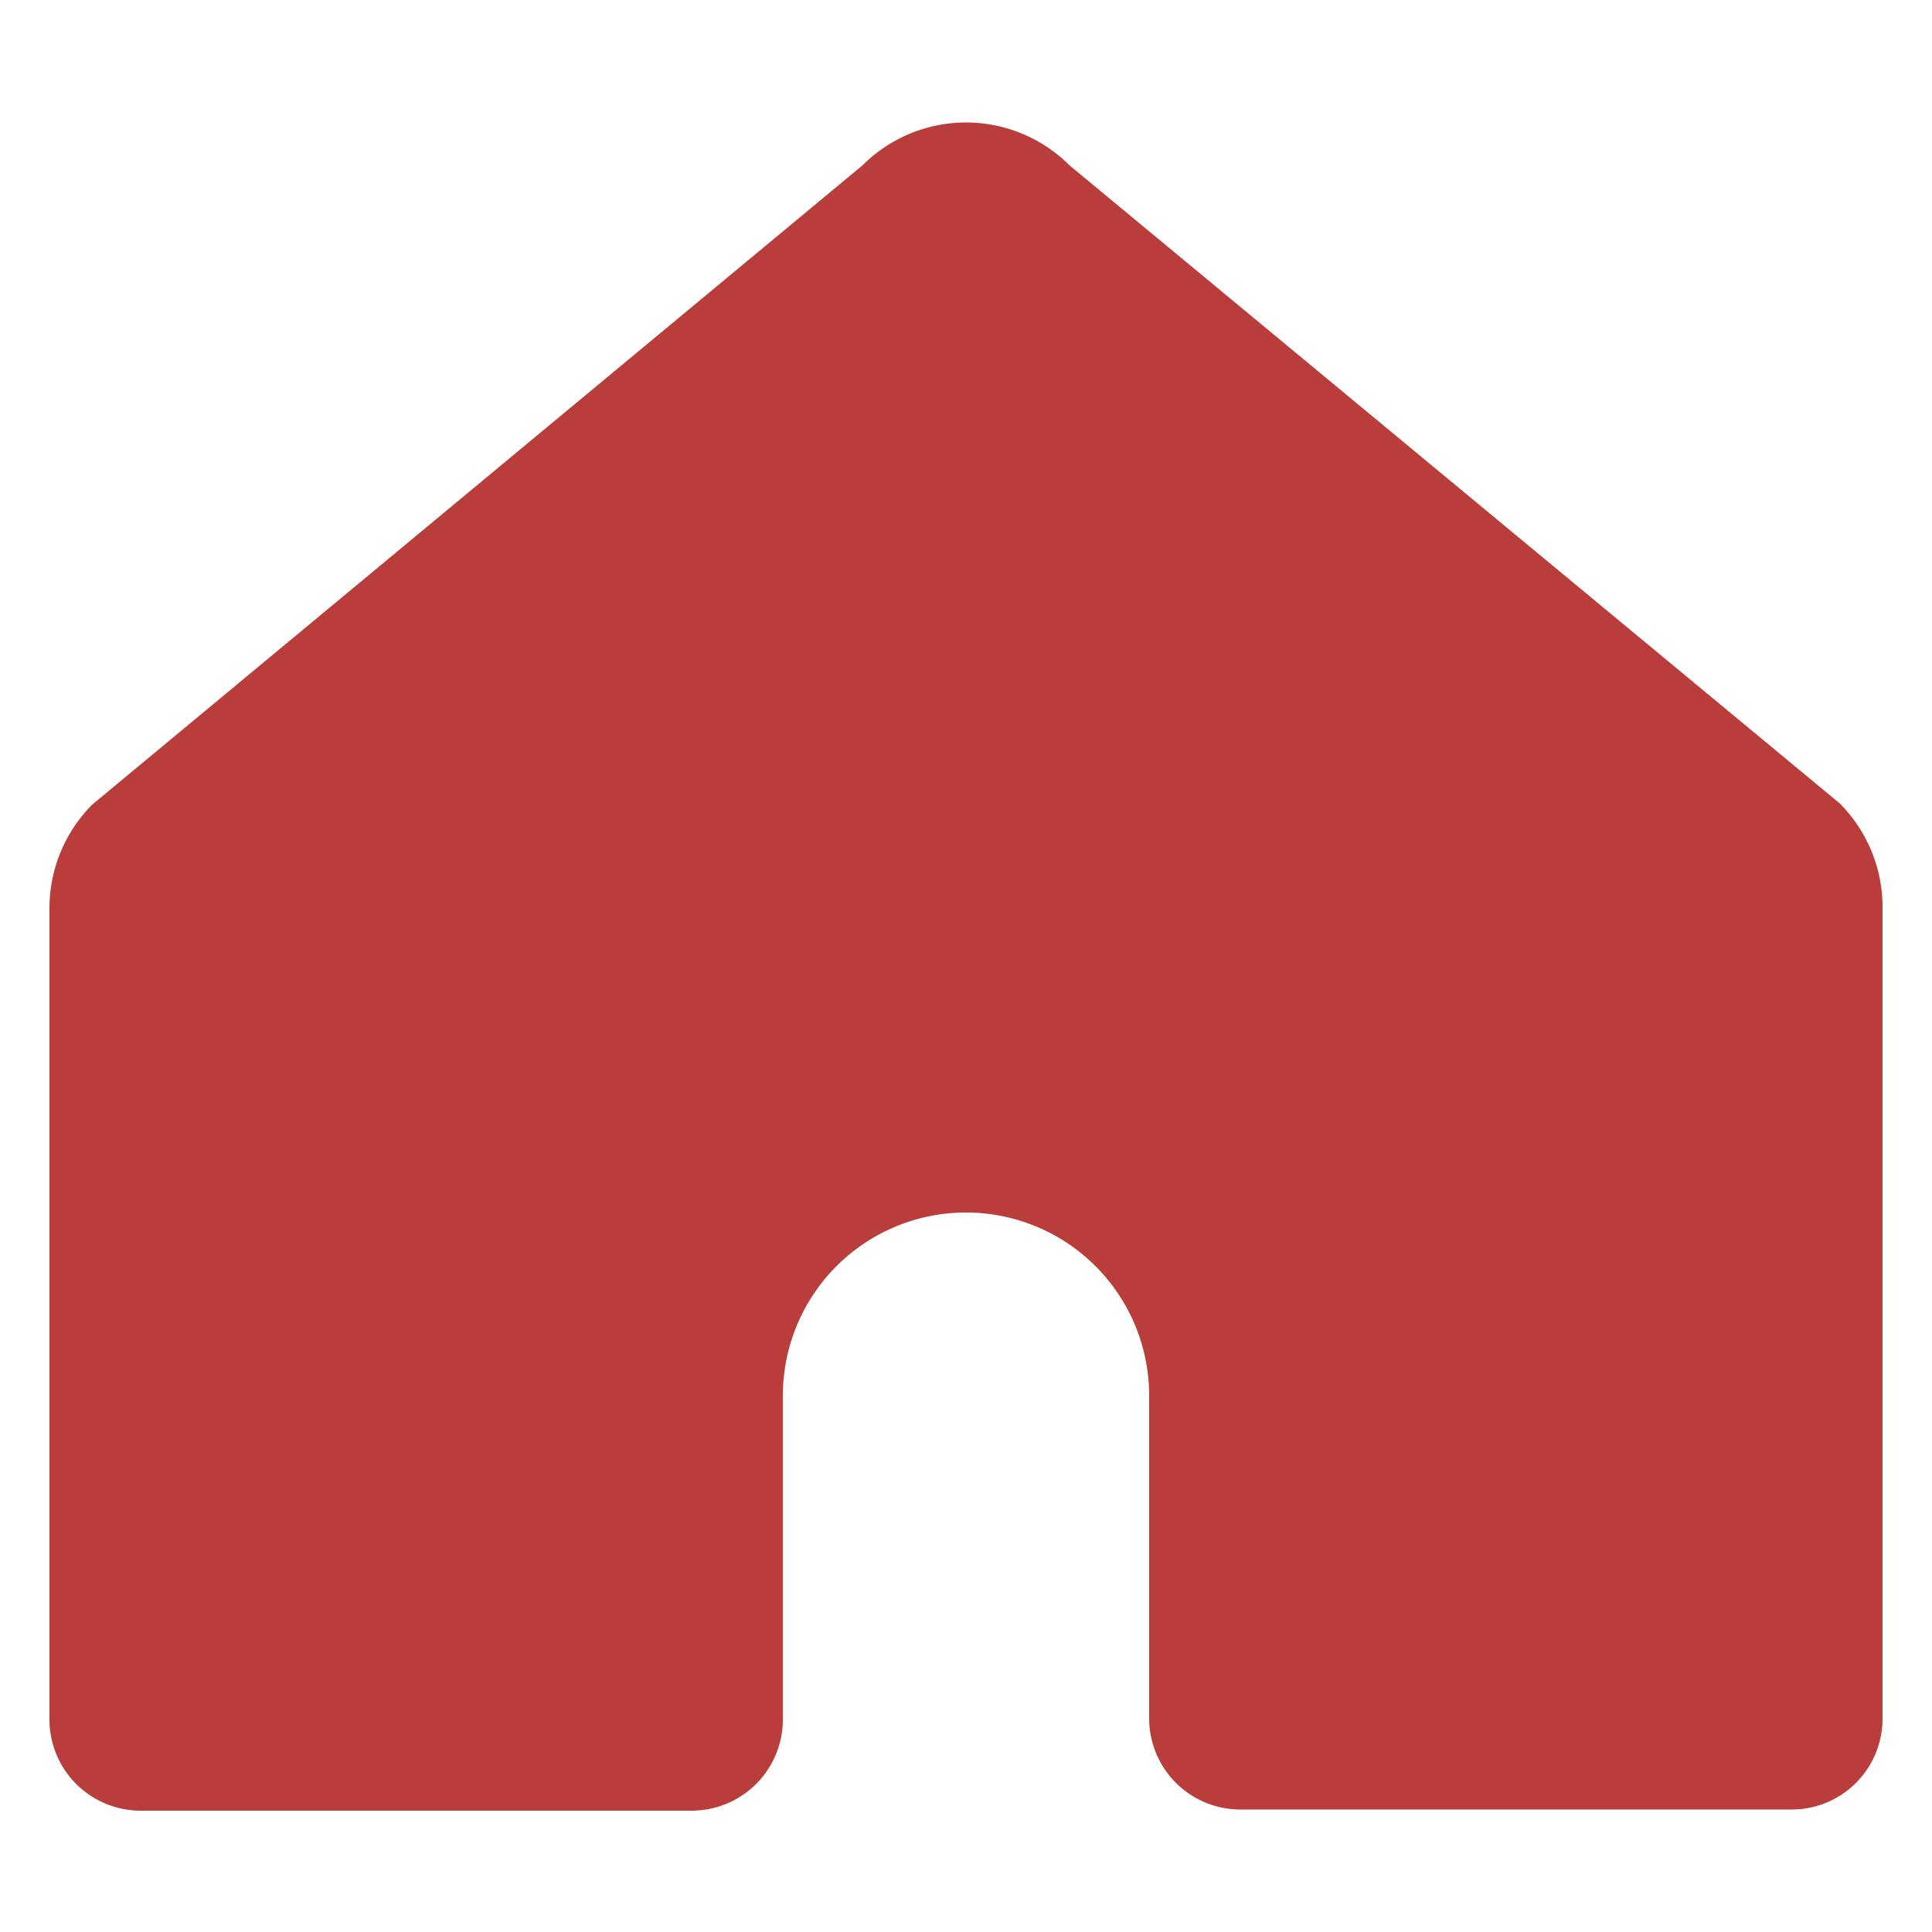 <svg id="Ebene_1" data-name="Ebene 1" xmlns="http://www.w3.org/2000/svg" viewBox="0 0 50 50"><defs><style>.cls-1{fill:#b93e3b;}</style></defs><title>TrinkBar_Icon</title><path class="cls-1" d="M29.74,36.12v8.35a2.36,2.36,0,0,0,2.36,2.36H46.36a2.35,2.35,0,0,0,2.36-2.36v-21a3.8,3.8,0,0,0-1.11-2.68L27.68,4.28a3.79,3.79,0,0,0-5.36,0L2.39,20.82A3.8,3.8,0,0,0,1.28,23.5v21a2.36,2.36,0,0,0,2.36,2.36H17.9a2.36,2.36,0,0,0,2.36-2.36V36.12a4.74,4.74,0,1,1,9.48,0"/></svg>